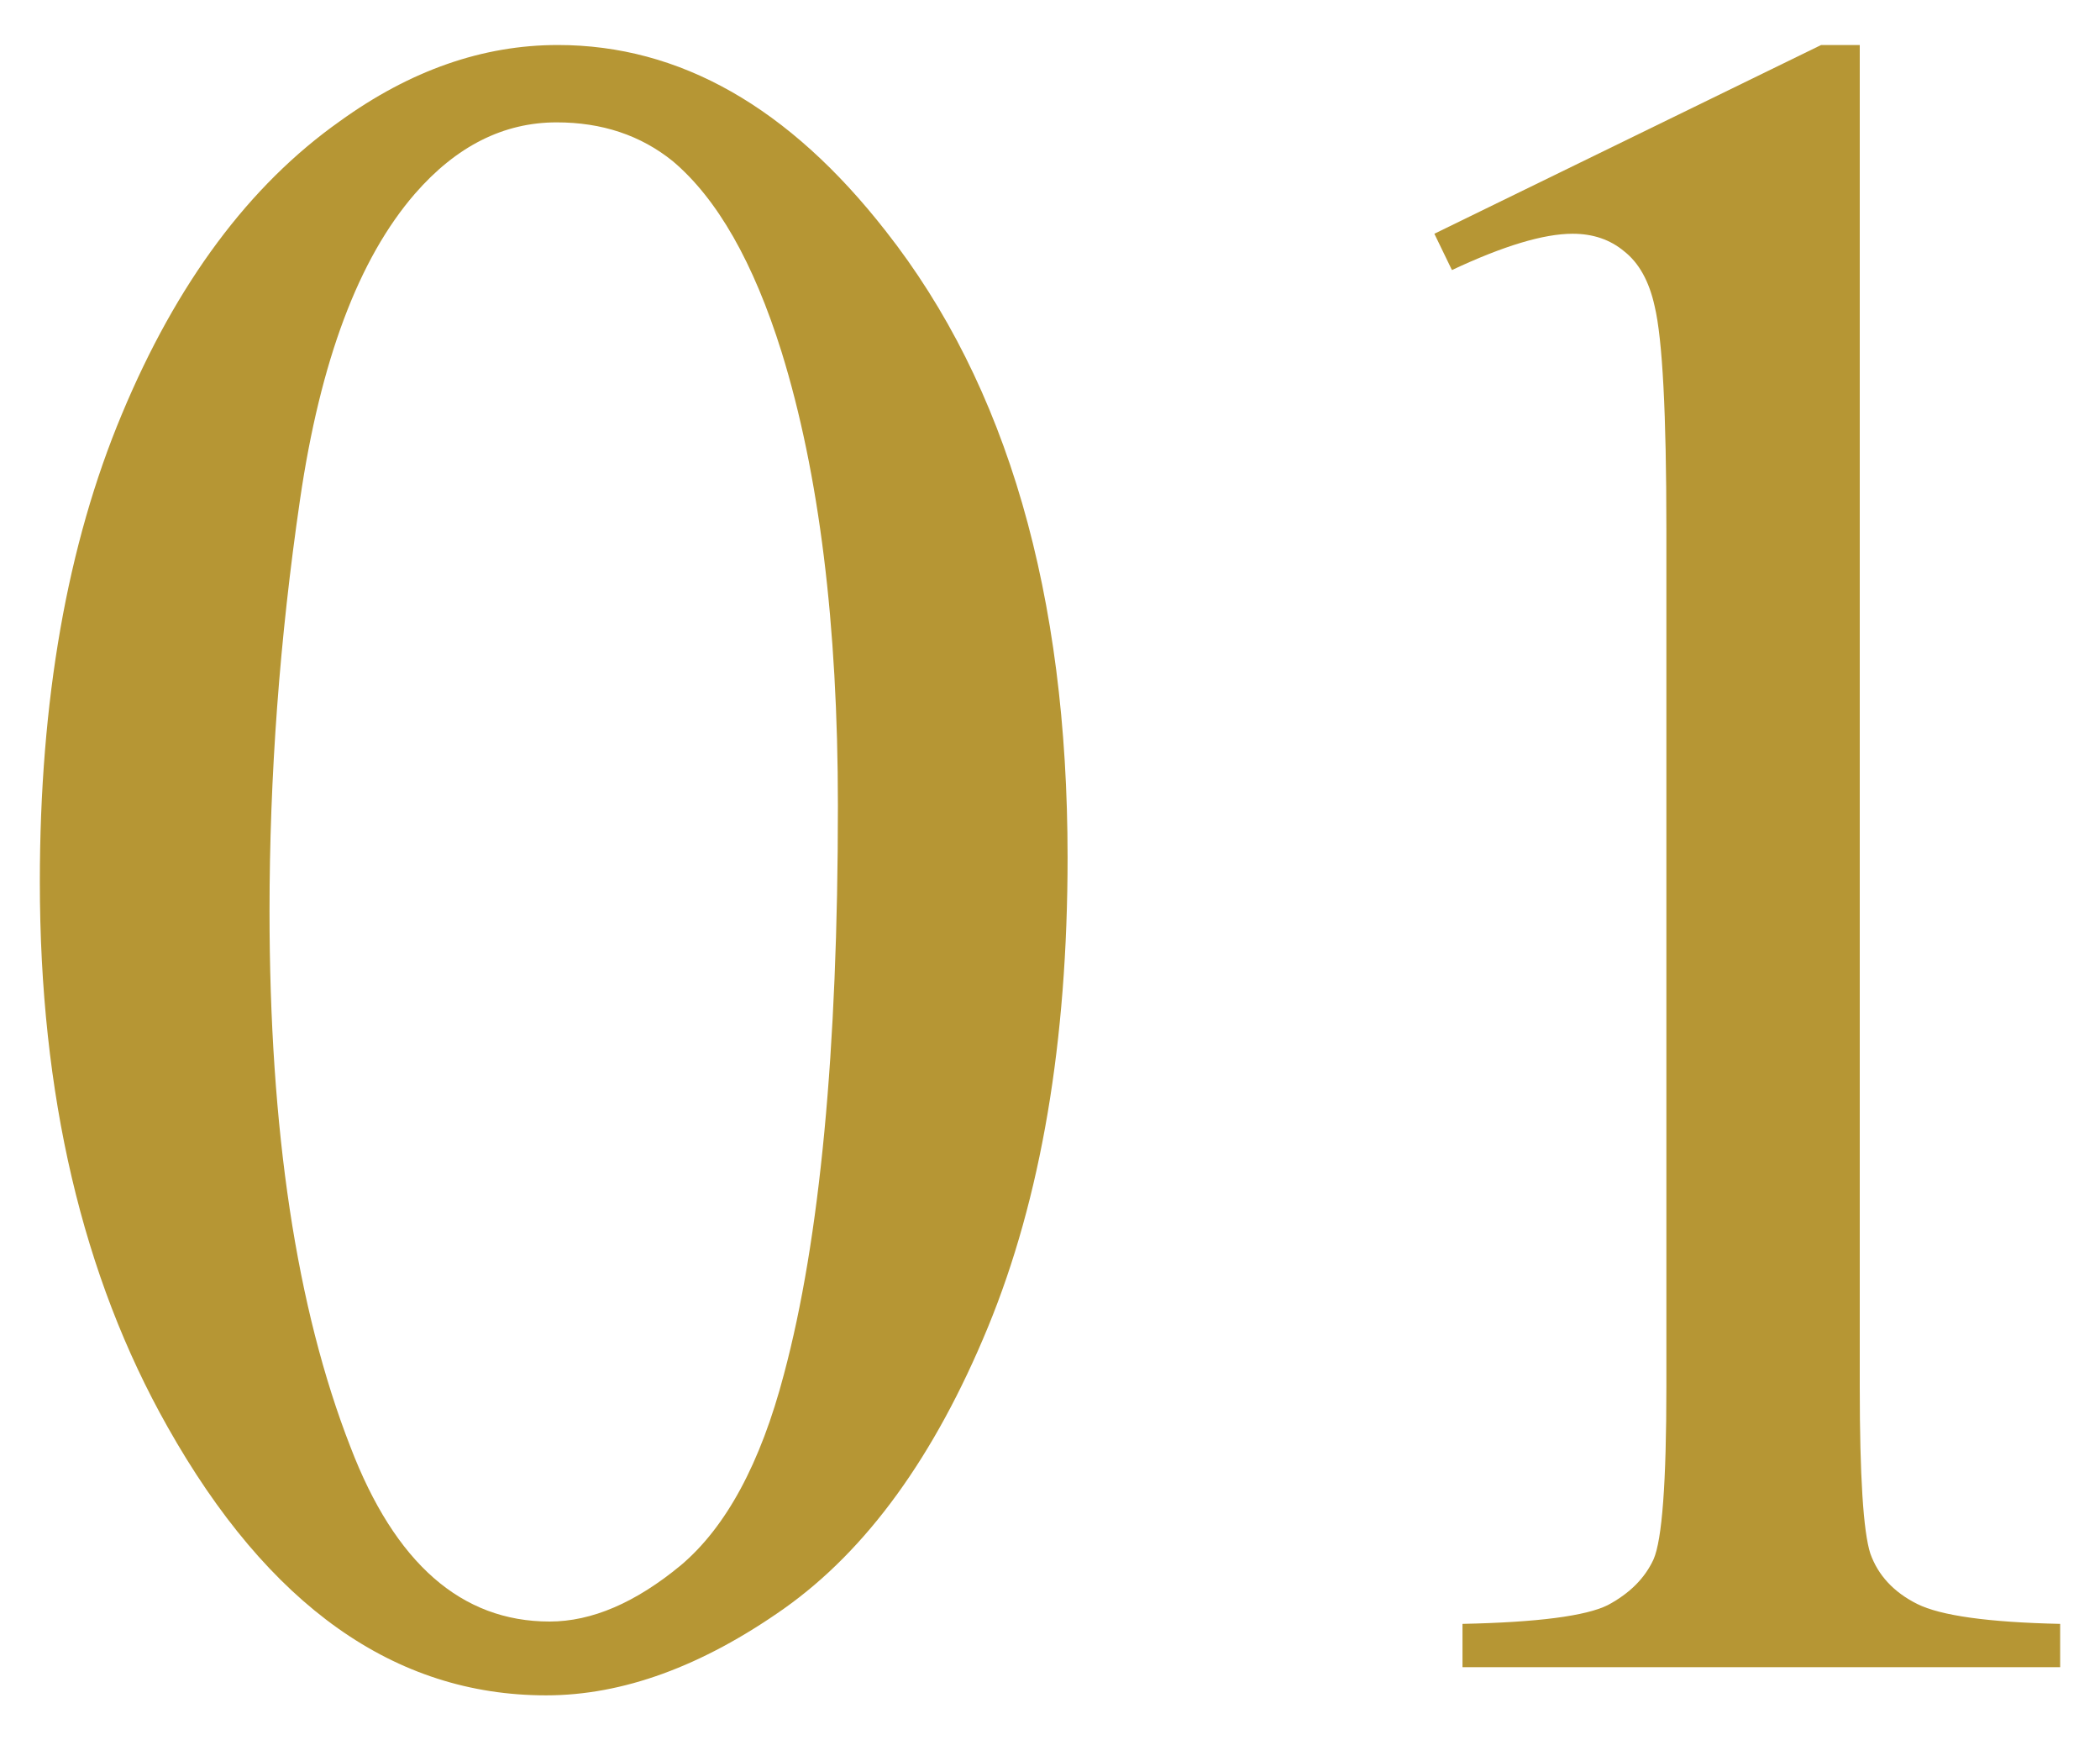 <svg width="35" height="29" viewBox="0 0 35 29" fill="none" xmlns="http://www.w3.org/2000/svg">
<path d="M23.906 3.895L30.352 0.75H30.996V23.113C30.996 24.598 31.055 25.522 31.172 25.887C31.302 26.251 31.562 26.531 31.953 26.727C32.344 26.922 33.138 27.033 34.336 27.059V27.781H24.375V27.059C25.625 27.033 26.432 26.928 26.797 26.746C27.162 26.551 27.415 26.297 27.559 25.984C27.702 25.659 27.773 24.702 27.773 23.113V8.816C27.773 6.889 27.708 5.652 27.578 5.105C27.487 4.689 27.318 4.383 27.07 4.188C26.836 3.992 26.549 3.895 26.211 3.895C25.729 3.895 25.059 4.096 24.199 4.5L23.906 3.895Z" fill="#B69634"/>
<path d="M0.664 14.695C0.664 11.675 1.12 9.077 2.031 6.902C2.943 4.715 4.154 3.087 5.664 2.02C6.836 1.173 8.047 0.75 9.297 0.75C11.328 0.75 13.151 1.785 14.766 3.855C16.784 6.421 17.793 9.897 17.793 14.285C17.793 17.358 17.35 19.969 16.465 22.117C15.579 24.266 14.447 25.828 13.066 26.805C11.699 27.768 10.378 28.25 9.102 28.25C6.576 28.25 4.473 26.759 2.793 23.777C1.374 21.264 0.664 18.237 0.664 14.695ZM4.492 15.184C4.492 18.829 4.941 21.805 5.84 24.109C6.582 26.049 7.689 27.02 9.16 27.02C9.863 27.02 10.592 26.707 11.348 26.082C12.103 25.444 12.676 24.383 13.066 22.898C13.665 20.659 13.965 17.501 13.965 13.426C13.965 10.405 13.652 7.885 13.027 5.867C12.559 4.37 11.953 3.309 11.211 2.684C10.677 2.254 10.033 2.039 9.277 2.039C8.392 2.039 7.604 2.436 6.914 3.23C5.977 4.311 5.339 6.01 5 8.328C4.661 10.646 4.492 12.931 4.492 15.184Z" fill="#B69634"/>
</svg>

